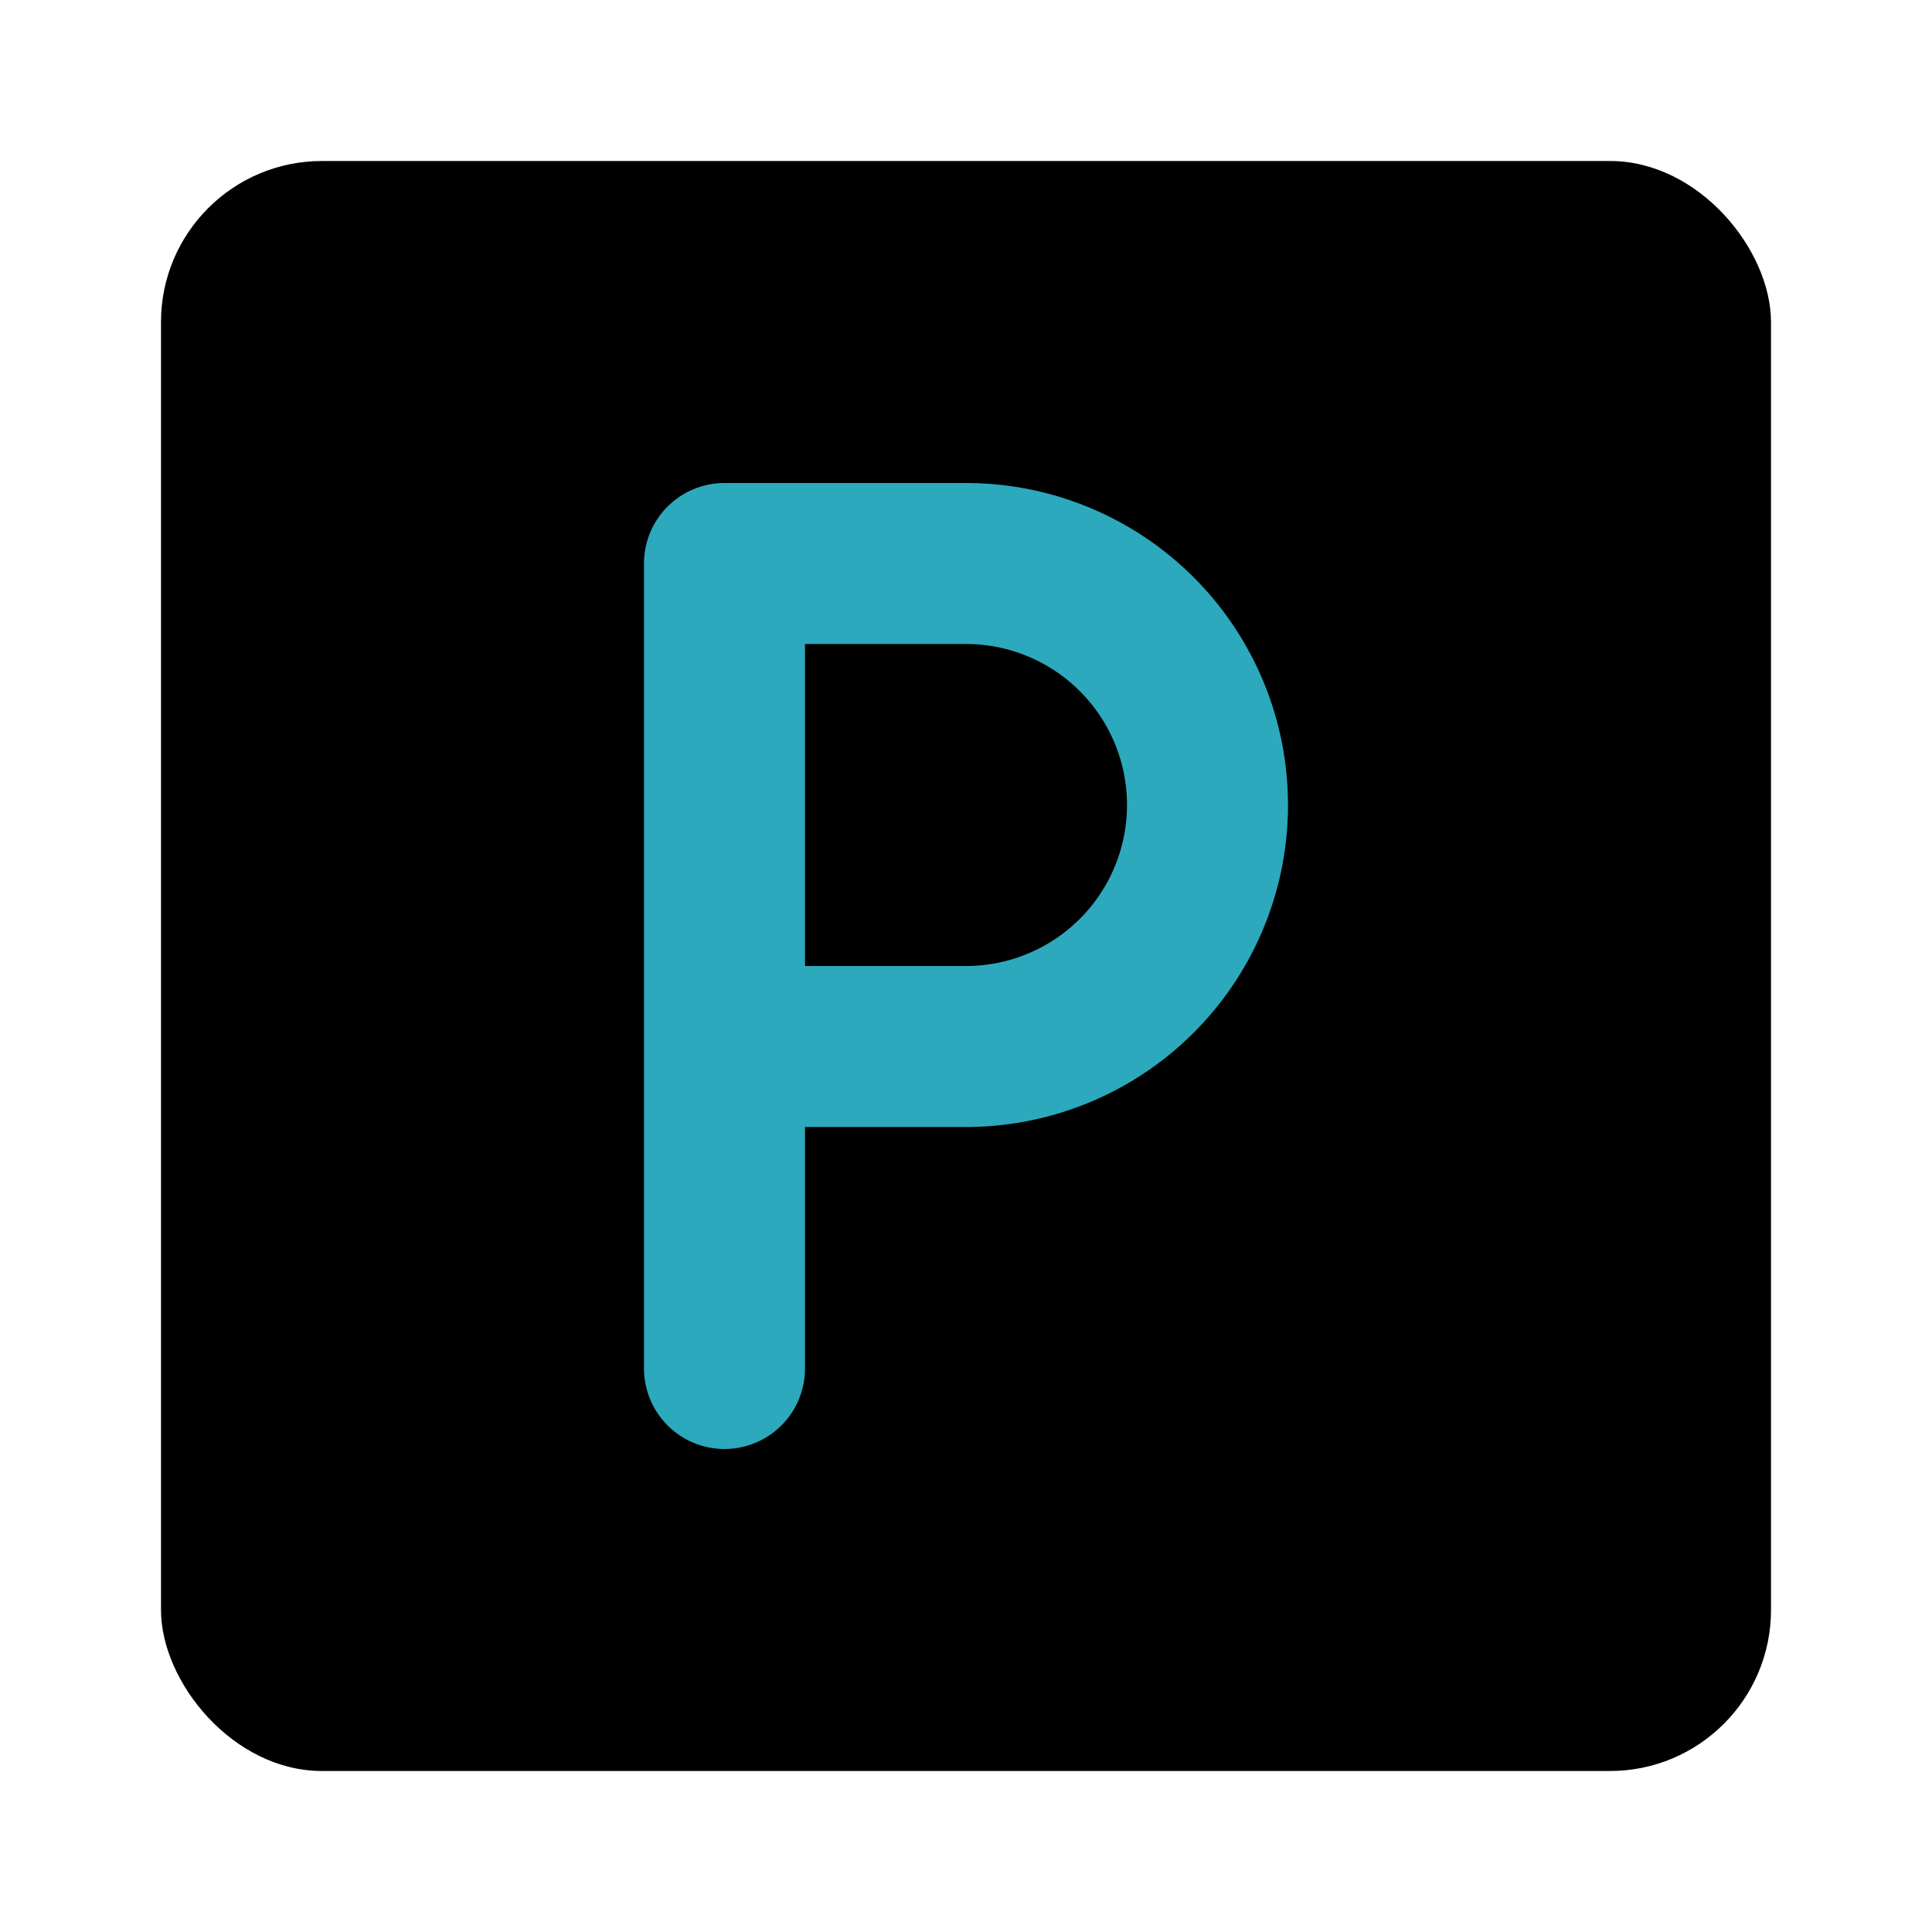 <?xml version="1.0" encoding="utf-8"?><!-- Скачано с сайта svg4.ru / Downloaded from svg4.ru -->
<svg fill="#000000" width="800px" height="800px" viewBox="0 0 24 24" id="parking-square" data-name="Flat Color" xmlns="http://www.w3.org/2000/svg" class="icon flat-color"><rect id="primary" x="2" y="2" width="20" height="20" rx="2" style="fill: rgb(0, 0, 0);"></rect><path id="secondary" d="M9,18a1,1,0,0,1-1-1V7A1,1,0,0,1,9,6h3a4,4,0,0,1,0,8H10v3A1,1,0,0,1,9,18Zm1-6h2a2,2,0,0,0,0-4H10Z" style="fill: rgb(44, 169, 188);"></path></svg>